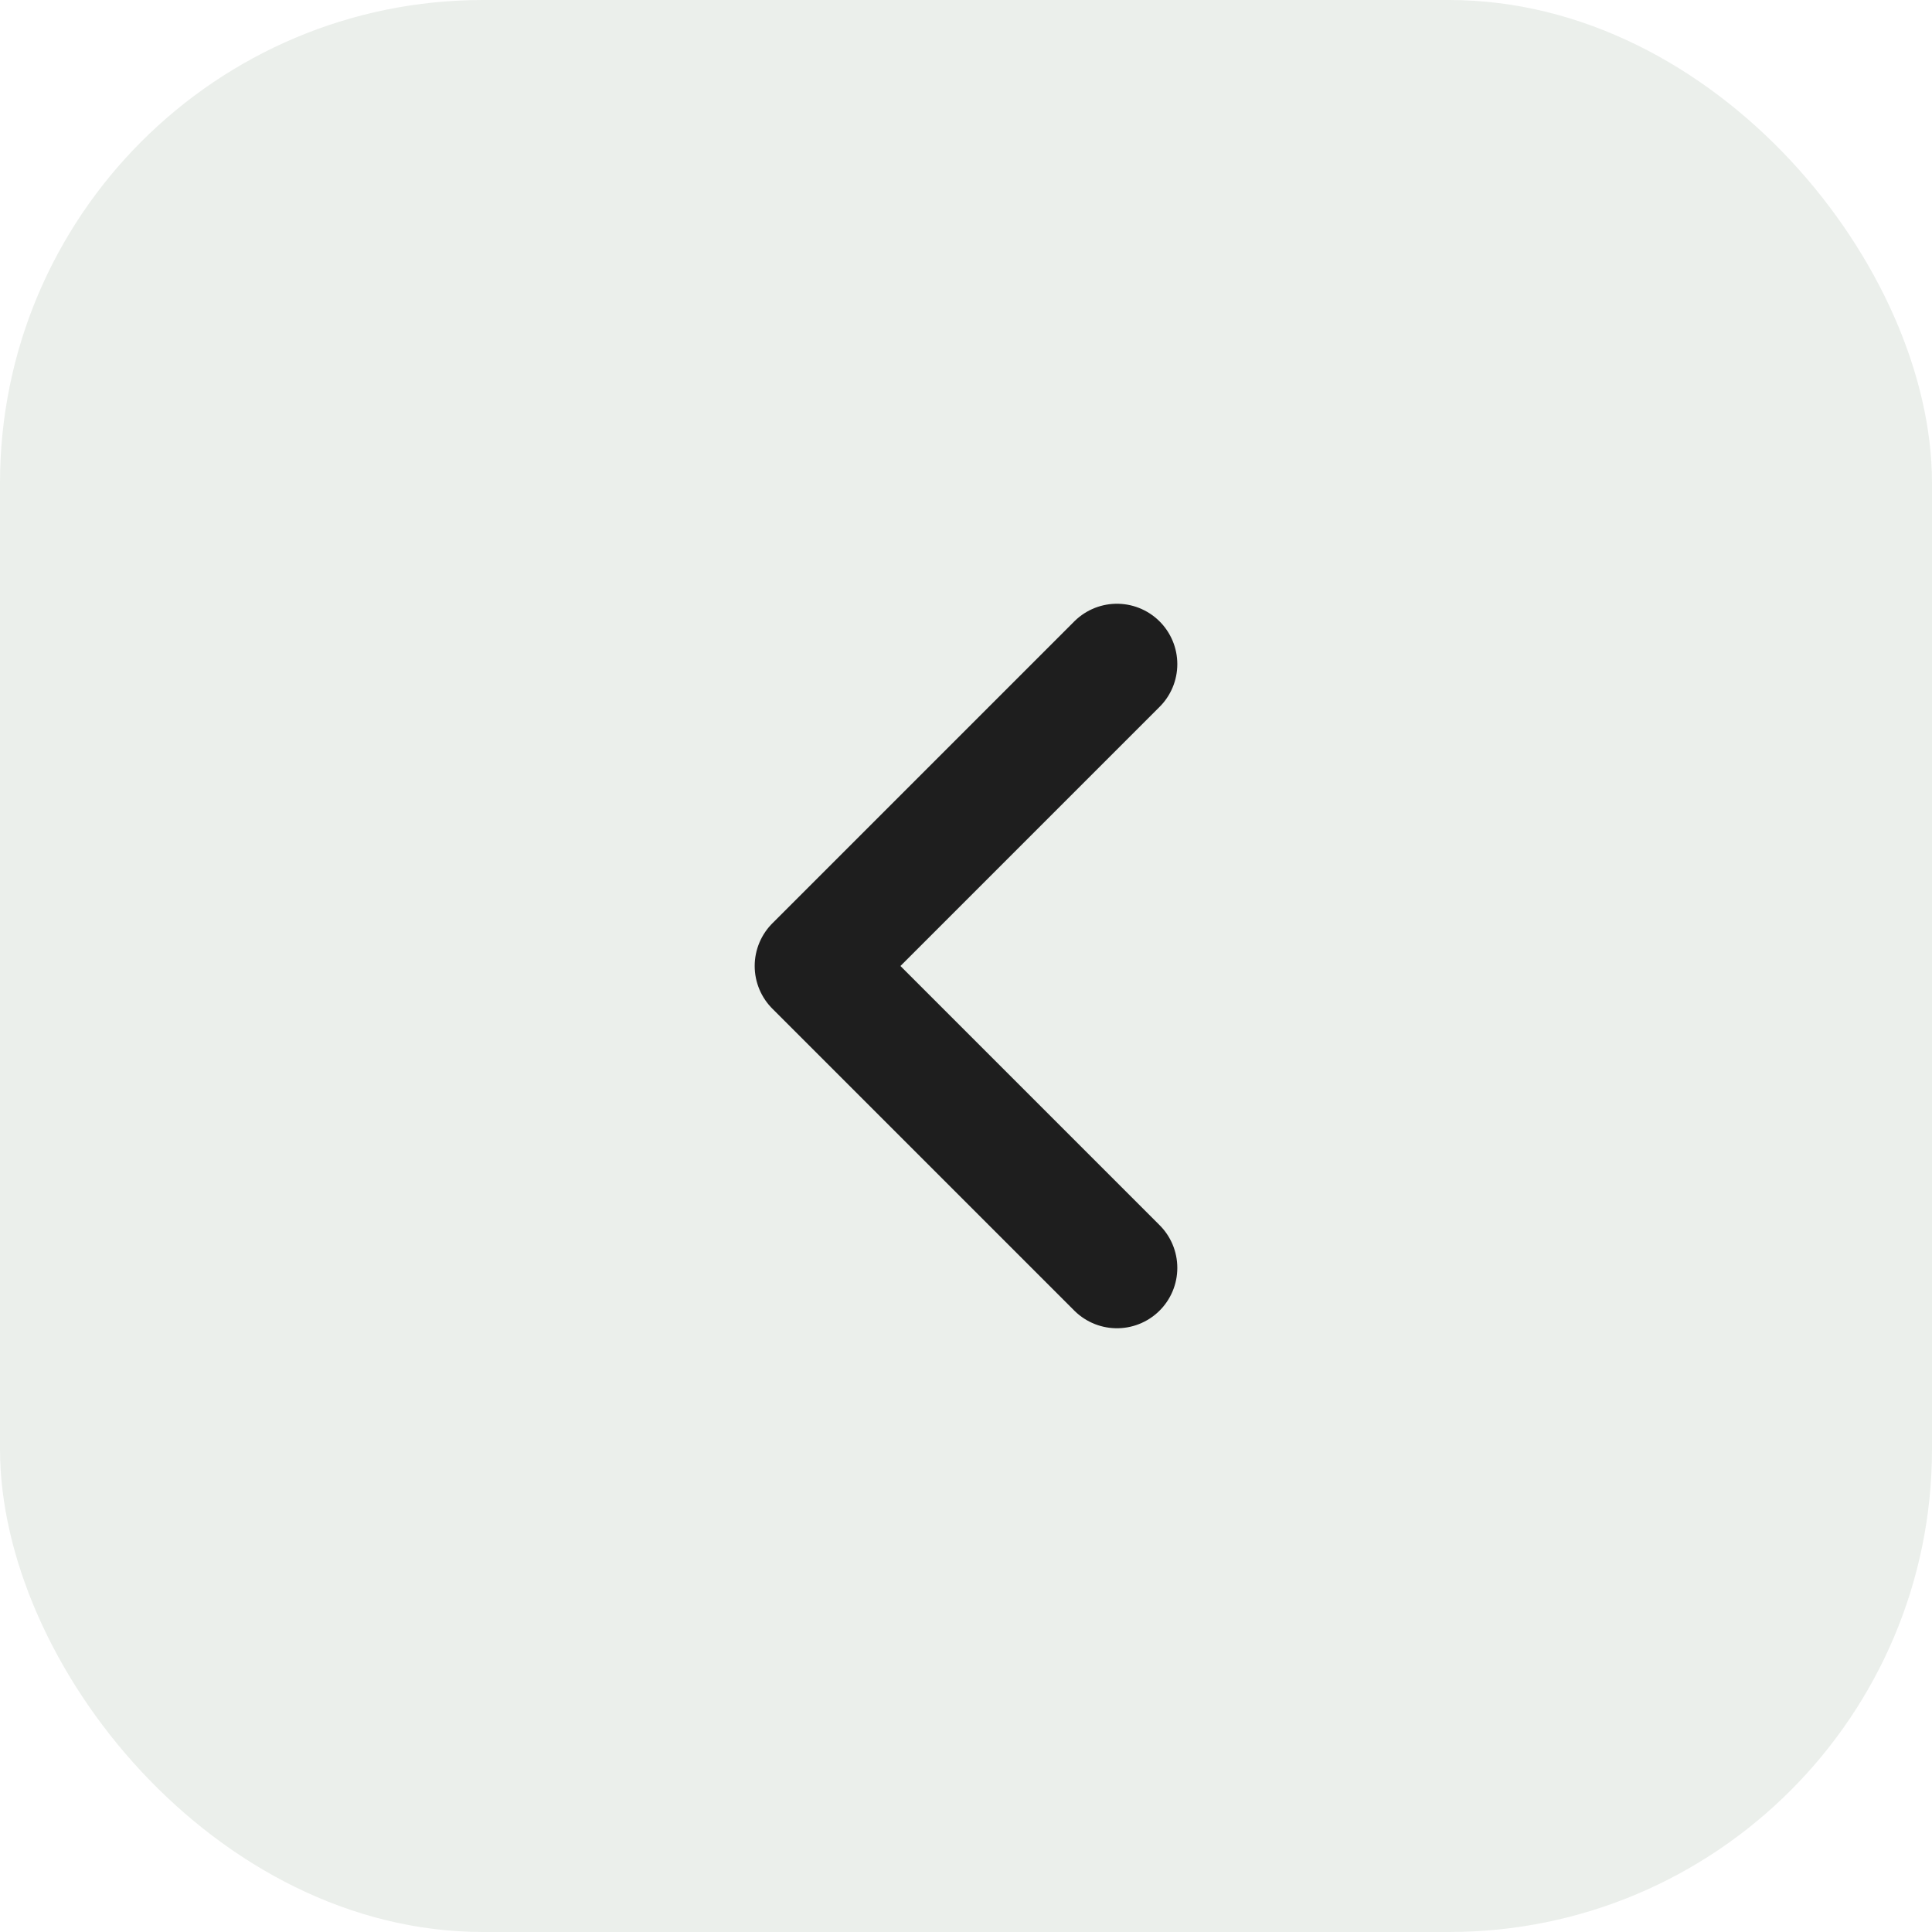 <?xml version="1.0" encoding="UTF-8"?> <svg xmlns="http://www.w3.org/2000/svg" width="32" height="32" viewBox="0 0 32 32" fill="none"><rect width="32" height="32" rx="8" fill="#003402" fill-opacity="0.08"></rect><path d="M18.5 21L13.5 16L18.5 11" stroke="#1E1E1E" stroke-width="2" stroke-linecap="round" stroke-linejoin="round"></path></svg> 